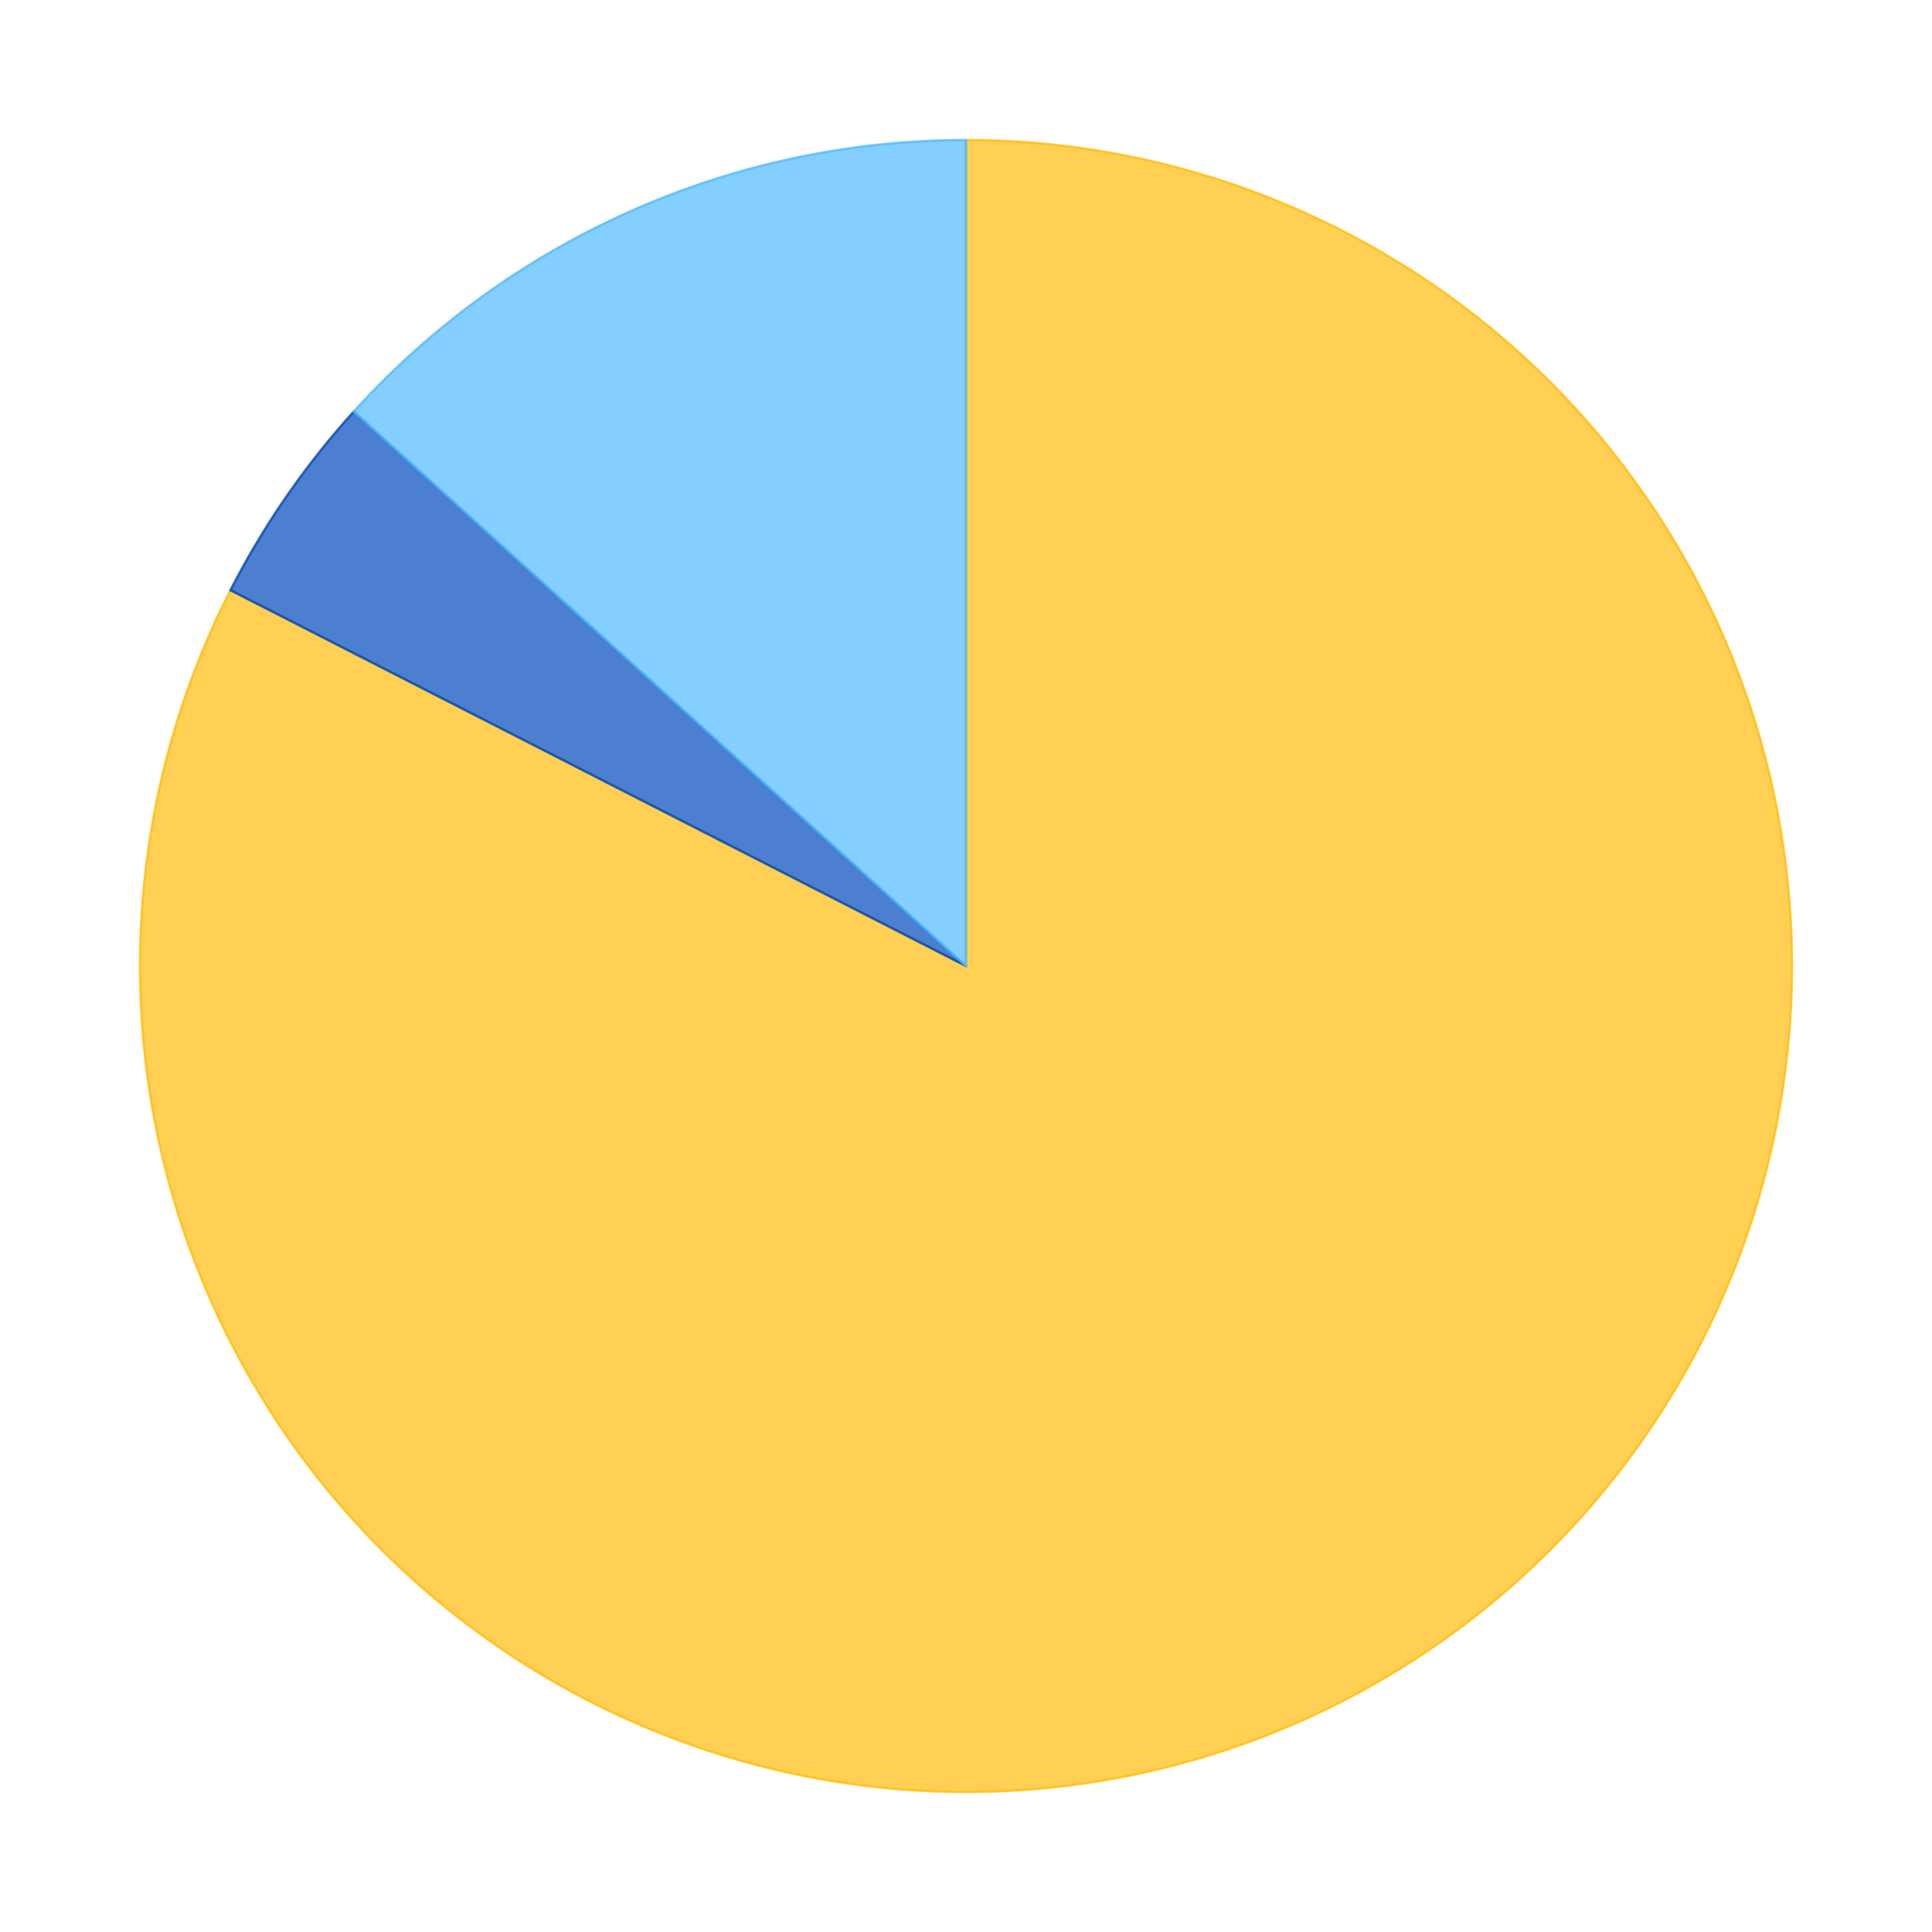 <?xml version='1.0' encoding='utf-8'?>
<svg xmlns="http://www.w3.org/2000/svg" xmlns:xlink="http://www.w3.org/1999/xlink" id="chart-b584b637-bc8e-49da-92c1-81d836df4c62" class="pygal-chart" viewBox="0 0 800 800"><!--Generated with pygal 2.4.0 (lxml) ©Kozea 2012-2016 on 2022-02-15--><!--http://pygal.org--><!--http://github.com/Kozea/pygal--><defs><style type="text/css">#chart-b584b637-bc8e-49da-92c1-81d836df4c62{-webkit-user-select:none;-webkit-font-smoothing:antialiased;font-family:Consolas,"Liberation Mono",Menlo,Courier,monospace}#chart-b584b637-bc8e-49da-92c1-81d836df4c62 .title{font-family:Consolas,"Liberation Mono",Menlo,Courier,monospace;font-size:16px}#chart-b584b637-bc8e-49da-92c1-81d836df4c62 .legends .legend text{font-family:Consolas,"Liberation Mono",Menlo,Courier,monospace;font-size:14px}#chart-b584b637-bc8e-49da-92c1-81d836df4c62 .axis text{font-family:Consolas,"Liberation Mono",Menlo,Courier,monospace;font-size:10px}#chart-b584b637-bc8e-49da-92c1-81d836df4c62 .axis text.major{font-family:Consolas,"Liberation Mono",Menlo,Courier,monospace;font-size:10px}#chart-b584b637-bc8e-49da-92c1-81d836df4c62 .text-overlay text.value{font-family:Consolas,"Liberation Mono",Menlo,Courier,monospace;font-size:16px}#chart-b584b637-bc8e-49da-92c1-81d836df4c62 .text-overlay text.label{font-family:Consolas,"Liberation Mono",Menlo,Courier,monospace;font-size:10px}#chart-b584b637-bc8e-49da-92c1-81d836df4c62 .tooltip{font-family:Consolas,"Liberation Mono",Menlo,Courier,monospace;font-size:14px}#chart-b584b637-bc8e-49da-92c1-81d836df4c62 text.no_data{font-family:Consolas,"Liberation Mono",Menlo,Courier,monospace;font-size:64px}
#chart-b584b637-bc8e-49da-92c1-81d836df4c62{background-color:transparent}#chart-b584b637-bc8e-49da-92c1-81d836df4c62 path,#chart-b584b637-bc8e-49da-92c1-81d836df4c62 line,#chart-b584b637-bc8e-49da-92c1-81d836df4c62 rect,#chart-b584b637-bc8e-49da-92c1-81d836df4c62 circle{-webkit-transition:150ms;-moz-transition:150ms;transition:150ms}#chart-b584b637-bc8e-49da-92c1-81d836df4c62 .graph &gt; .background{fill:transparent}#chart-b584b637-bc8e-49da-92c1-81d836df4c62 .plot &gt; .background{fill:rgba(255,255,255,1)}#chart-b584b637-bc8e-49da-92c1-81d836df4c62 .graph{fill:rgba(0,0,0,.87)}#chart-b584b637-bc8e-49da-92c1-81d836df4c62 text.no_data{fill:rgba(0,0,0,1)}#chart-b584b637-bc8e-49da-92c1-81d836df4c62 .title{fill:rgba(0,0,0,1)}#chart-b584b637-bc8e-49da-92c1-81d836df4c62 .legends .legend text{fill:rgba(0,0,0,.87)}#chart-b584b637-bc8e-49da-92c1-81d836df4c62 .legends .legend:hover text{fill:rgba(0,0,0,1)}#chart-b584b637-bc8e-49da-92c1-81d836df4c62 .axis .line{stroke:rgba(0,0,0,1)}#chart-b584b637-bc8e-49da-92c1-81d836df4c62 .axis .guide.line{stroke:rgba(0,0,0,.54)}#chart-b584b637-bc8e-49da-92c1-81d836df4c62 .axis .major.line{stroke:rgba(0,0,0,.87)}#chart-b584b637-bc8e-49da-92c1-81d836df4c62 .axis text.major{fill:rgba(0,0,0,1)}#chart-b584b637-bc8e-49da-92c1-81d836df4c62 .axis.y .guides:hover .guide.line,#chart-b584b637-bc8e-49da-92c1-81d836df4c62 .line-graph .axis.x .guides:hover .guide.line,#chart-b584b637-bc8e-49da-92c1-81d836df4c62 .stackedline-graph .axis.x .guides:hover .guide.line,#chart-b584b637-bc8e-49da-92c1-81d836df4c62 .xy-graph .axis.x .guides:hover .guide.line{stroke:rgba(0,0,0,1)}#chart-b584b637-bc8e-49da-92c1-81d836df4c62 .axis .guides:hover text{fill:rgba(0,0,0,1)}#chart-b584b637-bc8e-49da-92c1-81d836df4c62 .reactive{fill-opacity:.7;stroke-opacity:.8}#chart-b584b637-bc8e-49da-92c1-81d836df4c62 .ci{stroke:rgba(0,0,0,.87)}#chart-b584b637-bc8e-49da-92c1-81d836df4c62 .reactive.active,#chart-b584b637-bc8e-49da-92c1-81d836df4c62 .active .reactive{fill-opacity:.8;stroke-opacity:.9;stroke-width:4}#chart-b584b637-bc8e-49da-92c1-81d836df4c62 .ci .reactive.active{stroke-width:1.5}#chart-b584b637-bc8e-49da-92c1-81d836df4c62 .series text{fill:rgba(0,0,0,1)}#chart-b584b637-bc8e-49da-92c1-81d836df4c62 .tooltip rect{fill:rgba(255,255,255,1);stroke:rgba(0,0,0,1);-webkit-transition:opacity 150ms;-moz-transition:opacity 150ms;transition:opacity 150ms}#chart-b584b637-bc8e-49da-92c1-81d836df4c62 .tooltip .label{fill:rgba(0,0,0,.87)}#chart-b584b637-bc8e-49da-92c1-81d836df4c62 .tooltip .label{fill:rgba(0,0,0,.87)}#chart-b584b637-bc8e-49da-92c1-81d836df4c62 .tooltip .legend{font-size:.8em;fill:rgba(0,0,0,.54)}#chart-b584b637-bc8e-49da-92c1-81d836df4c62 .tooltip .x_label{font-size:.6em;fill:rgba(0,0,0,1)}#chart-b584b637-bc8e-49da-92c1-81d836df4c62 .tooltip .xlink{font-size:.5em;text-decoration:underline}#chart-b584b637-bc8e-49da-92c1-81d836df4c62 .tooltip .value{font-size:1.5em}#chart-b584b637-bc8e-49da-92c1-81d836df4c62 .bound{font-size:.5em}#chart-b584b637-bc8e-49da-92c1-81d836df4c62 .max-value{font-size:.75em;fill:rgba(0,0,0,.54)}#chart-b584b637-bc8e-49da-92c1-81d836df4c62 .map-element{fill:rgba(255,255,255,1);stroke:rgba(0,0,0,.54) !important}#chart-b584b637-bc8e-49da-92c1-81d836df4c62 .map-element .reactive{fill-opacity:inherit;stroke-opacity:inherit}#chart-b584b637-bc8e-49da-92c1-81d836df4c62 .color-0,#chart-b584b637-bc8e-49da-92c1-81d836df4c62 .color-0 a:visited{stroke:#FFBD0C;fill:#FFBD0C}#chart-b584b637-bc8e-49da-92c1-81d836df4c62 .color-1,#chart-b584b637-bc8e-49da-92c1-81d836df4c62 .color-1 a:visited{stroke:#0149bc;fill:#0149bc}#chart-b584b637-bc8e-49da-92c1-81d836df4c62 .color-2,#chart-b584b637-bc8e-49da-92c1-81d836df4c62 .color-2 a:visited{stroke:#50bbff;fill:#50bbff}#chart-b584b637-bc8e-49da-92c1-81d836df4c62 .text-overlay .color-0 text{fill:black}#chart-b584b637-bc8e-49da-92c1-81d836df4c62 .text-overlay .color-1 text{fill:black}#chart-b584b637-bc8e-49da-92c1-81d836df4c62 .text-overlay .color-2 text{fill:black}
#chart-b584b637-bc8e-49da-92c1-81d836df4c62 text.no_data{text-anchor:middle}#chart-b584b637-bc8e-49da-92c1-81d836df4c62 .guide.line{fill:none}#chart-b584b637-bc8e-49da-92c1-81d836df4c62 .centered{text-anchor:middle}#chart-b584b637-bc8e-49da-92c1-81d836df4c62 .title{text-anchor:middle}#chart-b584b637-bc8e-49da-92c1-81d836df4c62 .legends .legend text{fill-opacity:1}#chart-b584b637-bc8e-49da-92c1-81d836df4c62 .axis.x text{text-anchor:middle}#chart-b584b637-bc8e-49da-92c1-81d836df4c62 .axis.x:not(.web) text[transform]{text-anchor:start}#chart-b584b637-bc8e-49da-92c1-81d836df4c62 .axis.x:not(.web) text[transform].backwards{text-anchor:end}#chart-b584b637-bc8e-49da-92c1-81d836df4c62 .axis.y text{text-anchor:end}#chart-b584b637-bc8e-49da-92c1-81d836df4c62 .axis.y text[transform].backwards{text-anchor:start}#chart-b584b637-bc8e-49da-92c1-81d836df4c62 .axis.y2 text{text-anchor:start}#chart-b584b637-bc8e-49da-92c1-81d836df4c62 .axis.y2 text[transform].backwards{text-anchor:end}#chart-b584b637-bc8e-49da-92c1-81d836df4c62 .axis .guide.line{stroke-dasharray:4,4}#chart-b584b637-bc8e-49da-92c1-81d836df4c62 .axis .major.guide.line{stroke-dasharray:6,6}#chart-b584b637-bc8e-49da-92c1-81d836df4c62 .horizontal .axis.y .guide.line,#chart-b584b637-bc8e-49da-92c1-81d836df4c62 .horizontal .axis.y2 .guide.line,#chart-b584b637-bc8e-49da-92c1-81d836df4c62 .vertical .axis.x .guide.line{opacity:0}#chart-b584b637-bc8e-49da-92c1-81d836df4c62 .horizontal .axis.always_show .guide.line,#chart-b584b637-bc8e-49da-92c1-81d836df4c62 .vertical .axis.always_show .guide.line{opacity:1 !important}#chart-b584b637-bc8e-49da-92c1-81d836df4c62 .axis.y .guides:hover .guide.line,#chart-b584b637-bc8e-49da-92c1-81d836df4c62 .axis.y2 .guides:hover .guide.line,#chart-b584b637-bc8e-49da-92c1-81d836df4c62 .axis.x .guides:hover .guide.line{opacity:1}#chart-b584b637-bc8e-49da-92c1-81d836df4c62 .axis .guides:hover text{opacity:1}#chart-b584b637-bc8e-49da-92c1-81d836df4c62 .nofill{fill:none}#chart-b584b637-bc8e-49da-92c1-81d836df4c62 .subtle-fill{fill-opacity:.2}#chart-b584b637-bc8e-49da-92c1-81d836df4c62 .dot{stroke-width:1px;fill-opacity:1}#chart-b584b637-bc8e-49da-92c1-81d836df4c62 .dot.active{stroke-width:5px}#chart-b584b637-bc8e-49da-92c1-81d836df4c62 .dot.negative{fill:transparent}#chart-b584b637-bc8e-49da-92c1-81d836df4c62 text,#chart-b584b637-bc8e-49da-92c1-81d836df4c62 tspan{stroke:none !important}#chart-b584b637-bc8e-49da-92c1-81d836df4c62 .series text.active{opacity:1}#chart-b584b637-bc8e-49da-92c1-81d836df4c62 .tooltip rect{fill-opacity:.95;stroke-width:.5}#chart-b584b637-bc8e-49da-92c1-81d836df4c62 .tooltip text{fill-opacity:1}#chart-b584b637-bc8e-49da-92c1-81d836df4c62 .showable{visibility:hidden}#chart-b584b637-bc8e-49da-92c1-81d836df4c62 .showable.shown{visibility:visible}#chart-b584b637-bc8e-49da-92c1-81d836df4c62 .gauge-background{fill:rgba(229,229,229,1);stroke:none}#chart-b584b637-bc8e-49da-92c1-81d836df4c62 .bg-lines{stroke:transparent;stroke-width:2px}</style><script type="text/javascript">window.pygal = window.pygal || {};window.pygal.config = window.pygal.config || {};window.pygal.config['b584b637-bc8e-49da-92c1-81d836df4c62'] = {"allow_interruptions": false, "box_mode": "extremes", "classes": ["pygal-chart"], "css": ["file://style.css", "file://graph.css"], "defs": [], "disable_xml_declaration": false, "dots_size": 2.5, "dynamic_print_values": false, "explicit_size": false, "fill": false, "force_uri_protocol": "https", "formatter": null, "half_pie": false, "height": 800, "include_x_axis": false, "inner_radius": 0, "interpolate": null, "interpolation_parameters": {}, "interpolation_precision": 250, "inverse_y_axis": false, "js": ["//kozea.github.io/pygal.js/2.0.x/pygal-tooltips.min.js"], "legend_at_bottom": false, "legend_at_bottom_columns": null, "legend_box_size": 12, "logarithmic": false, "margin": 20, "margin_bottom": null, "margin_left": null, "margin_right": null, "margin_top": null, "max_scale": 16, "min_scale": 4, "missing_value_fill_truncation": "x", "no_data_text": "No data", "no_prefix": false, "order_min": null, "pretty_print": false, "print_labels": false, "print_values": false, "print_values_position": "center", "print_zeroes": true, "range": null, "rounded_bars": null, "secondary_range": null, "show_dots": true, "show_legend": false, "show_minor_x_labels": true, "show_minor_y_labels": true, "show_only_major_dots": false, "show_x_guides": false, "show_x_labels": true, "show_y_guides": true, "show_y_labels": true, "spacing": 10, "stack_from_top": false, "strict": false, "stroke": true, "stroke_style": null, "style": {"background": "transparent", "ci_colors": [], "colors": ["#FFBD0C", "#0149bc", "#50bbff"], "font_family": "Consolas, \"Liberation Mono\", Menlo, Courier, monospace", "foreground": "rgba(0, 0, 0, .87)", "foreground_strong": "rgba(0, 0, 0, 1)", "foreground_subtle": "rgba(0, 0, 0, .54)", "guide_stroke_dasharray": "4,4", "label_font_family": "Consolas, \"Liberation Mono\", Menlo, Courier, monospace", "label_font_size": 10, "legend_font_family": "Consolas, \"Liberation Mono\", Menlo, Courier, monospace", "legend_font_size": 14, "major_guide_stroke_dasharray": "6,6", "major_label_font_family": "Consolas, \"Liberation Mono\", Menlo, Courier, monospace", "major_label_font_size": 10, "no_data_font_family": "Consolas, \"Liberation Mono\", Menlo, Courier, monospace", "no_data_font_size": 64, "opacity": ".7", "opacity_hover": ".8", "plot_background": "rgba(255, 255, 255, 1)", "stroke_opacity": ".8", "stroke_opacity_hover": ".9", "title_font_family": "Consolas, \"Liberation Mono\", Menlo, Courier, monospace", "title_font_size": 16, "tooltip_font_family": "Consolas, \"Liberation Mono\", Menlo, Courier, monospace", "tooltip_font_size": 14, "transition": "150ms", "value_background": "rgba(229, 229, 229, 1)", "value_colors": [], "value_font_family": "Consolas, \"Liberation Mono\", Menlo, Courier, monospace", "value_font_size": 16, "value_label_font_family": "Consolas, \"Liberation Mono\", Menlo, Courier, monospace", "value_label_font_size": 10}, "title": null, "tooltip_border_radius": 0, "tooltip_fancy_mode": true, "truncate_label": null, "truncate_legend": null, "width": 800, "x_label_rotation": 0, "x_labels": null, "x_labels_major": null, "x_labels_major_count": null, "x_labels_major_every": null, "x_title": null, "xrange": null, "y_label_rotation": 0, "y_labels": null, "y_labels_major": null, "y_labels_major_count": null, "y_labels_major_every": null, "y_title": null, "zero": 0, "legends": ["Sunny days", "Days with precipitation", "Cloudy days"]}</script><script type="text/javascript" xlink:href="https://kozea.github.io/pygal.js/2.0.x/pygal-tooltips.min.js"/></defs><title>Pygal</title><g class="graph pie-graph vertical"><rect x="0" y="0" width="800" height="800" class="background"/><g transform="translate(20, 20)" class="plot"><rect x="0" y="0" width="760" height="760" class="background"/><g class="series serie-0 color-0"><g class="slices"><g class="slice"><path d="M380 38 A342 342 0 1 1 75.447 224.401 L380 380 A0 0 0 1 0 380 380 z" class="slice reactive tooltip-trigger"/><desc class="value">11.8</desc><desc class="x centered">469.26716262929494</desc><desc class="y centered">525.8505182579582</desc></g></g></g><g class="series serie-1 color-1"><g class="slices"><g class="slice"><path d="M75.447 224.401 A342 342 0 0 1 126.516 150.414 L380 380 A0 0 0 0 0 380 380 z" class="slice reactive tooltip-trigger"/><desc class="value">0.6</desc><desc class="x centered">239.26975893218471</desc><desc class="y centered">282.8609283089724</desc></g></g></g><g class="series serie-2 color-2"><g class="slices"><g class="slice"><path d="M126.516 150.414 A342 342 0 0 1 380 38 L380 380 A0 0 0 0 0 380 380 z" class="slice reactive tooltip-trigger"/><desc class="value">1.9</desc><desc class="x centered">310.6769047718915</desc><desc class="y centered">223.6820276871703</desc></g></g></g></g><g class="titles"/><g transform="translate(20, 20)" class="plot overlay"><g class="series serie-0 color-0"/><g class="series serie-1 color-1"/><g class="series serie-2 color-2"/></g><g transform="translate(20, 20)" class="plot text-overlay"><g class="series serie-0 color-0"/><g class="series serie-1 color-1"/><g class="series serie-2 color-2"/></g><g transform="translate(20, 20)" class="plot tooltip-overlay"><g transform="translate(0 0)" style="opacity: 0" class="tooltip"><rect rx="0" ry="0" width="0" height="0" class="tooltip-box"/><g class="text"/></g></g></g></svg>